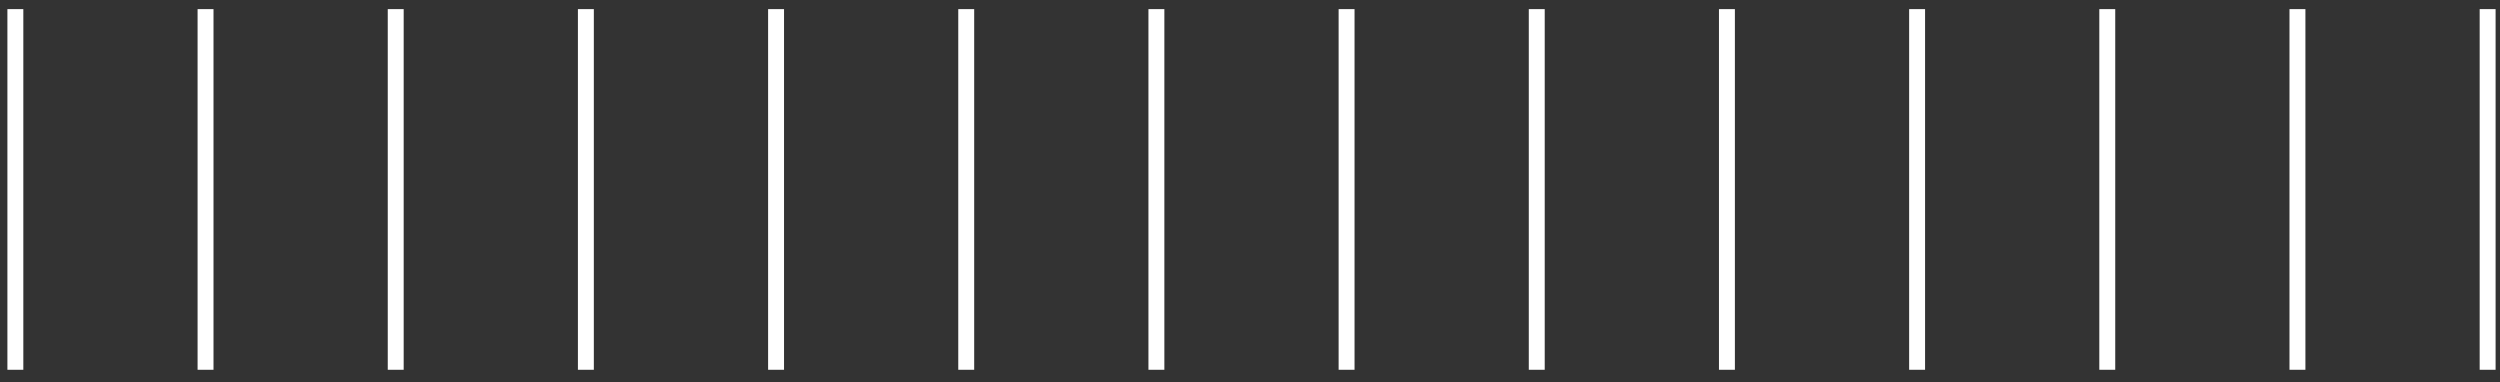 <svg width="157" height="24" viewBox="0 0 157 24" fill="none" xmlns="http://www.w3.org/2000/svg">
<rect x="0" y="0" width="157" height="24" fill="#333333" stroke="none"/>
<path d="M156.223 0.573V23.222" stroke="white"/>
<path d="M132.337 0.573V23.222" stroke="white"/>
<path d="M108.451 0.573V23.222" stroke="white"/>
<path d="M84.565 0.573V23.222" stroke="white"/>
<path d="M60.679 0.573V23.222" stroke="white"/>
<path d="M36.793 0.573V23.222" stroke="white"/>
<path d="M12.908 0.573V23.222" stroke="white"/>
<path d="M144.28 0.573V23.222" stroke="white"/>
<path d="M120.394 0.573V23.222" stroke="white"/>
<path d="M96.508 0.573V23.222" stroke="white"/>
<path d="M72.622 0.573V23.222" stroke="white"/>
<path d="M48.737 0.573V23.222" stroke="white"/>
<path d="M24.851 0.573V23.222" stroke="white"/>
<path d="M0.965 0.573V23.222" stroke="white"/>
</svg>
